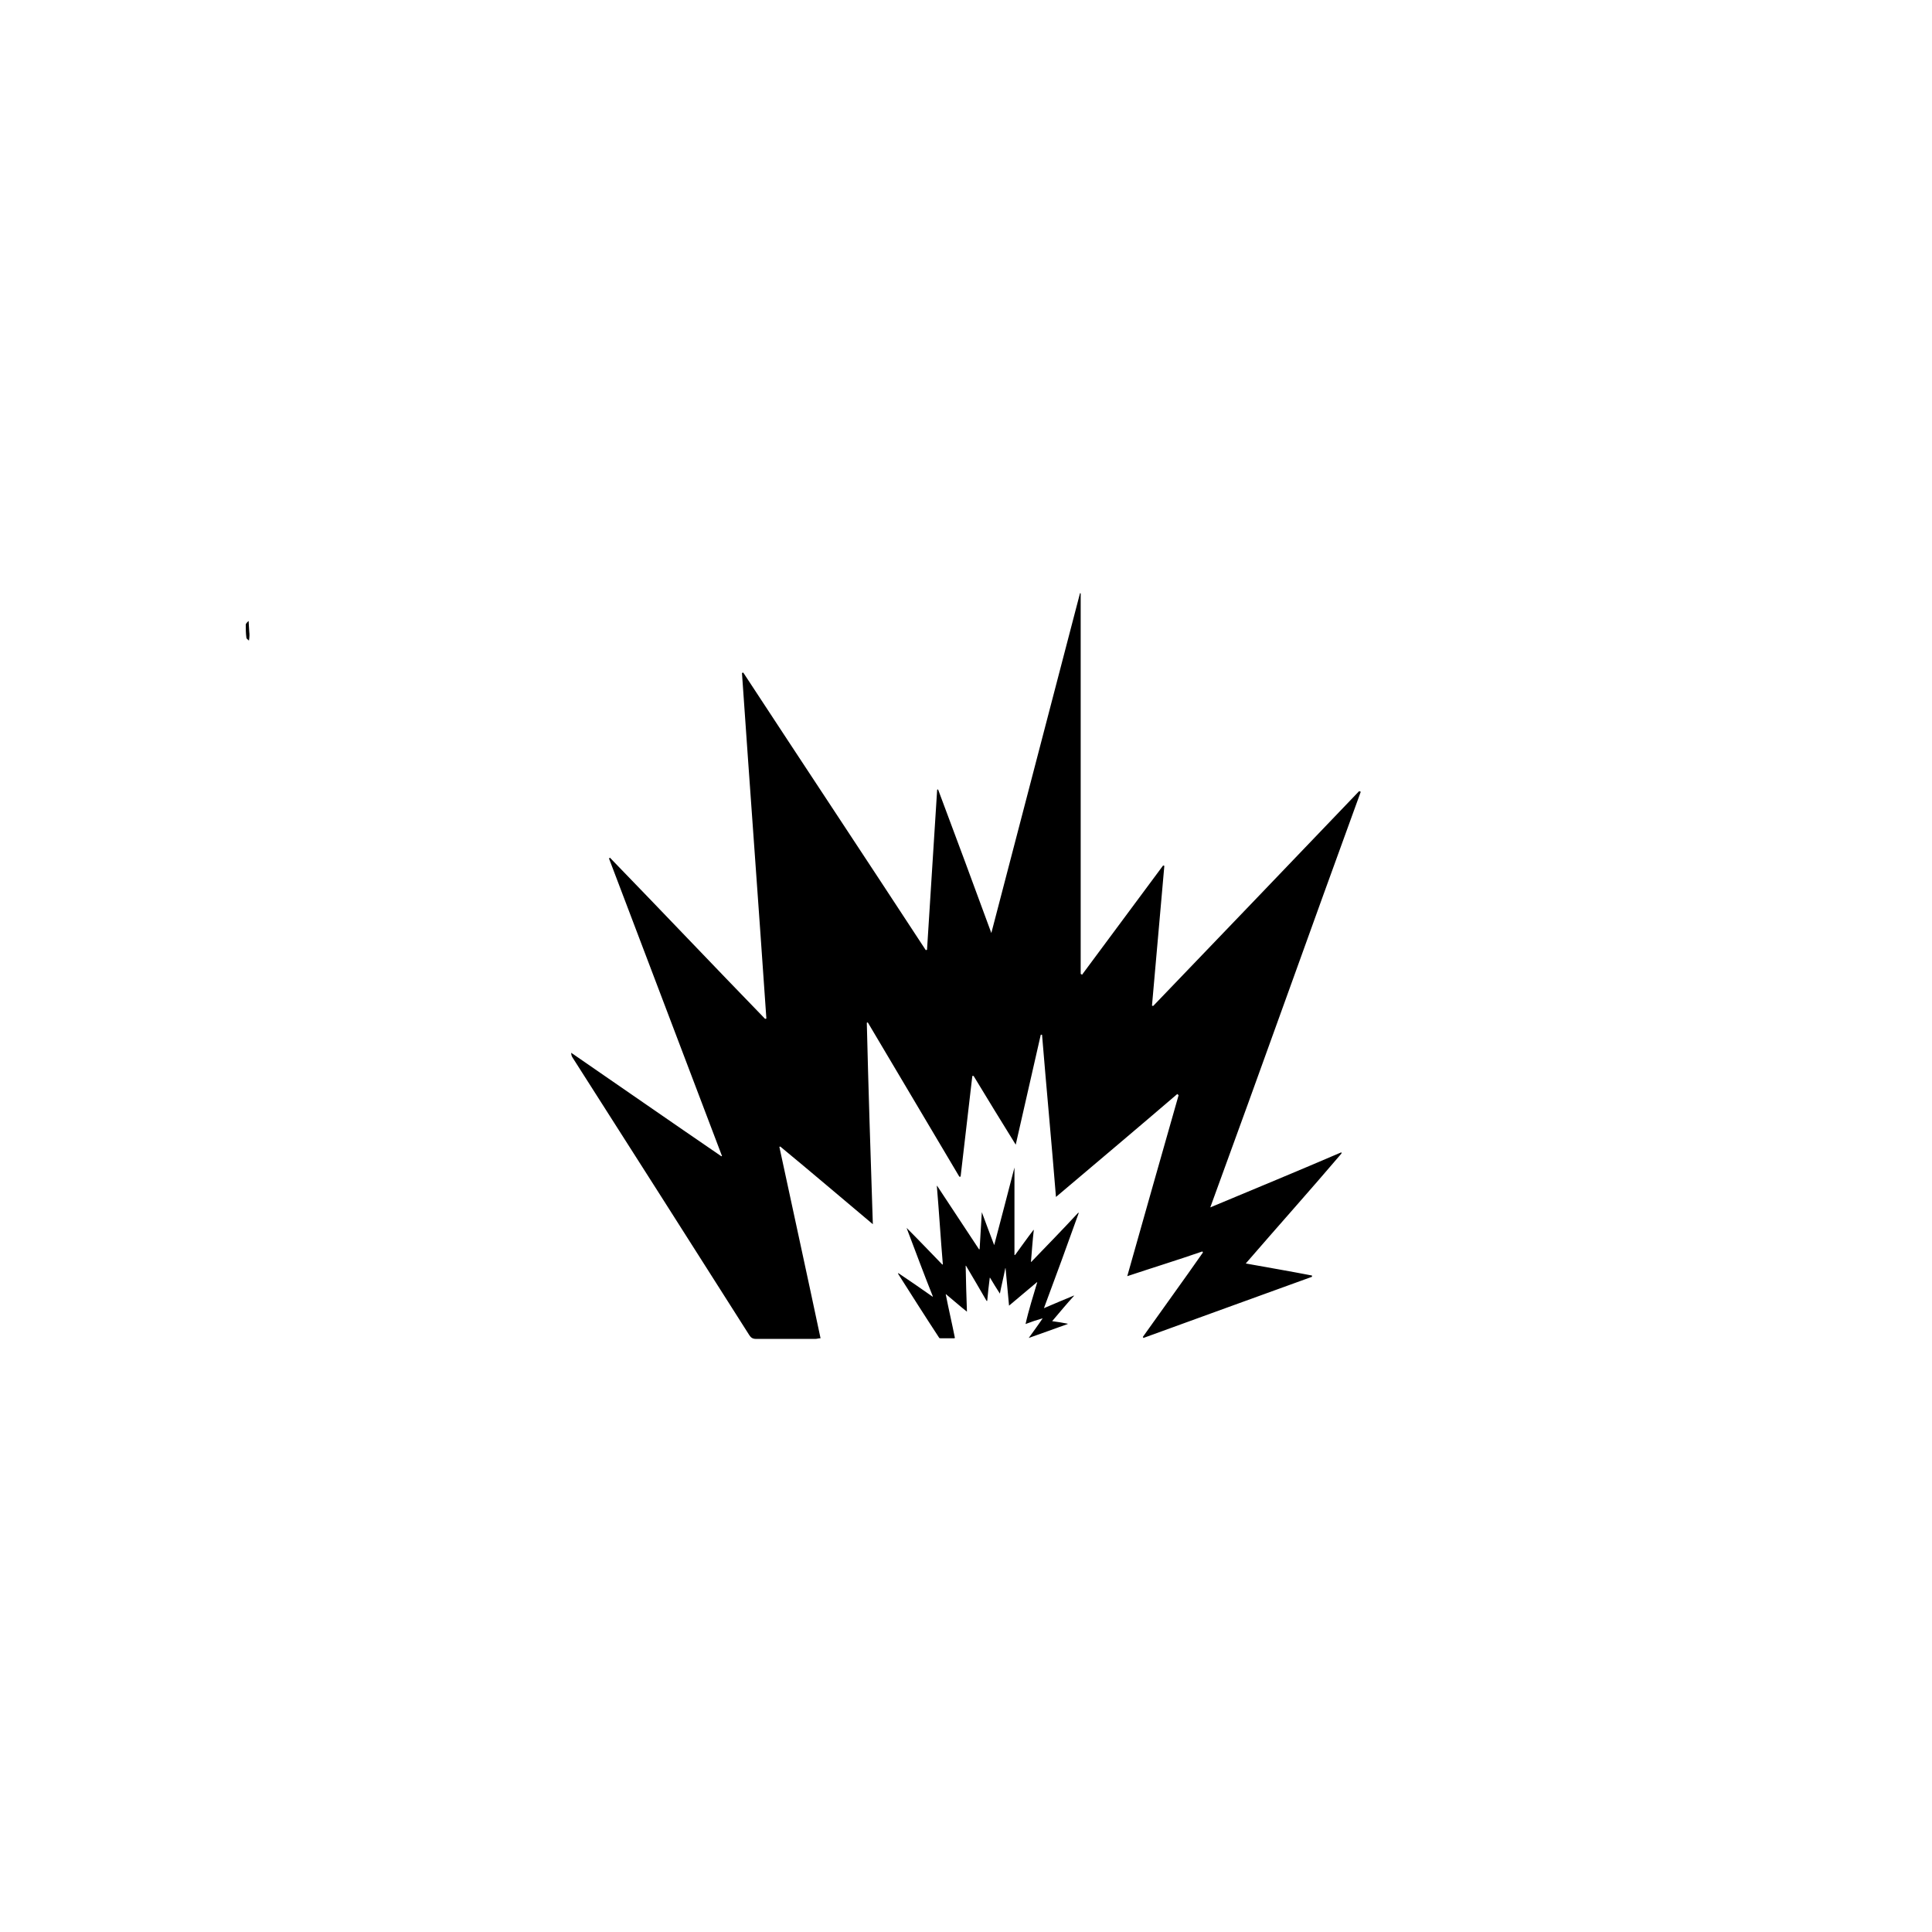 <?xml version="1.0" encoding="UTF-8"?>
<!-- Uploaded to: SVG Repo, www.svgrepo.com, Generator: SVG Repo Mixer Tools -->
<svg fill="#000000" width="800px" height="800px" version="1.1" viewBox="144 144 512 512" xmlns="http://www.w3.org/2000/svg">
 <g>
  <path d="m209.89 308.56c-0.504 0.418-0.758 0.754-0.758 1.008 0 1.09 0 2.266 0.168 3.441 0 0.25 0.418 0.504 0.672 0.754 0.168-1.008 0.168-1.68 0.082-2.352-0.082-0.922-0.082-1.676-0.164-2.852z"/>
  <path d="m446.85 498.32c5.289-7.473 10.746-14.945 15.953-22.418-0.082-0.086-0.082-0.086-0.164-0.254-6.551 2.269-13.102 4.285-19.902 6.551 4.535-16.039 9.07-32.074 13.602-47.945-0.082-0.168-0.25-0.168-0.336-0.336-10.578 9.07-21.242 18.055-32.16 27.289-1.172-14.527-2.516-28.715-3.691-42.992h-0.336c-2.184 9.574-4.367 19.23-6.637 29.137-3.859-6.211-7.555-12.258-11.164-18.219h-0.336c-1.008 8.816-2.102 17.883-3.109 26.699h-0.336c-8.059-13.602-16.203-27.289-24.266-40.891-0.168 0.082-0.168 0.082-0.254 0.082 0.422 17.719 1.008 35.352 1.598 53.406-8.398-7.055-16.375-13.855-24.52-20.574-0.082 0-0.082 0-0.25 0.082 3.609 16.793 7.305 33.672 10.914 50.719-0.586 0-0.922 0.168-1.344 0.168h-15.785c-0.84 0-1.344-0.336-1.762-1.008-15.621-24.602-31.238-49.121-46.941-73.723-0.168-0.336-0.25-0.672-0.25-1.094 13.184 9.07 26.449 18.305 39.719 27.375 0.164 0.086 0.164 0 0.25 0-9.992-26.281-19.984-52.648-29.977-78.93 0.168 0 0.25 0 0.25-0.168 13.77 14.191 27.375 28.551 41.145 42.738 0.082 0 0.25-0.082 0.336-0.082-2.098-30.566-4.367-61.129-6.465-91.527 0-0.082 0.082-0.082 0.336-0.168 16.121 24.602 32.328 49.039 48.367 73.555 0.168 0 0.25-0.082 0.336-0.082 0.922-14.188 1.762-28.297 2.684-42.402 0-0.082 0.168-0.082 0.25-0.082 4.707 12.508 9.324 25.02 14.109 38.035 7.894-30.23 15.703-60.207 23.512-90.098 0.082 0.082 0.082 0.082 0.168 0.082v100.85c0.168 0.082 0.25 0.082 0.336 0.25 7.137-9.656 14.359-19.312 21.496-28.969 0.082 0 0.168 0 0.336 0.082-1.09 12.262-2.184 24.691-3.273 37.035 0.082 0.082 0.25 0.082 0.336 0.082 18.219-18.977 36.355-37.871 54.578-56.93 0.25 0.168 0.418 0.168 0.418 0.168-13.348 36.609-26.363 73.219-39.883 110.16 11.84-4.953 23.258-9.656 34.762-14.609v0.336c-8.227 9.656-16.793 19.23-25.359 29.137 6.047 1.09 11.922 2.098 17.551 3.191v0.336c-14.777 5.375-29.723 10.75-44.672 16.207-0.082-0.086-0.082-0.254-0.168-0.254zm-30.227 0.254c3.527-1.262 6.883-2.438 10.328-3.695v-0.082c-1.344-0.254-2.688-0.508-4.117-0.676 1.93-2.266 3.863-4.617 5.793-6.719l0.004-0.082c-2.606 1.094-5.293 2.184-7.977 3.359 3.191-8.566 6.215-16.793 9.238-25.273h-0.172c-4.031 4.367-8.227 8.648-12.426 13.016h-0.082c0.25-2.856 0.418-5.625 0.754-8.48h-0.082c-1.68 2.184-3.273 4.449-4.871 6.633h-0.172v-23.176c-1.762 6.801-3.523 13.602-5.371 20.57-1.094-2.938-2.184-5.707-3.277-8.73-0.168 3.273-0.418 6.551-0.586 9.824h-0.168c-3.695-5.543-7.391-11.25-11.082-16.793h-0.086c0.586 6.883 1.008 13.938 1.594 20.824h-0.168c-3.106-3.191-6.211-6.465-9.402-9.656v0.082c2.266 5.961 4.535 12.094 6.887 17.969v0.168c-3.109-2.184-6.133-4.281-9.152-6.297v0.25c3.527 5.543 7.137 11.25 10.832 16.879 0 0.082 0.168 0.168 0.336 0.168h3.695s0.082-0.082 0.168-0.082c-0.754-3.777-1.68-7.727-2.434-11.586h0.082c1.844 1.508 3.609 3.106 5.539 4.617-0.168-4.117-0.25-8.145-0.336-12.176h0.086c1.762 3.023 3.695 6.215 5.457 9.32h0.168c0.168-2.016 0.418-4.113 0.672-6.129h0.082c0.84 1.426 1.68 2.769 2.602 4.199 0.418-2.184 1.008-4.449 1.426-6.719h0.082c0.336 3.273 0.586 6.633 0.922 9.91 2.434-2.016 4.953-4.199 7.391-6.215h0.082c-1.082 3.691-2.258 7.305-3.098 11.082 1.512-0.586 3.023-1.09 4.535-1.512-1.176 1.762-2.438 3.441-3.695 5.207z" fill-rule="evenodd"/>
 </g>
</svg>